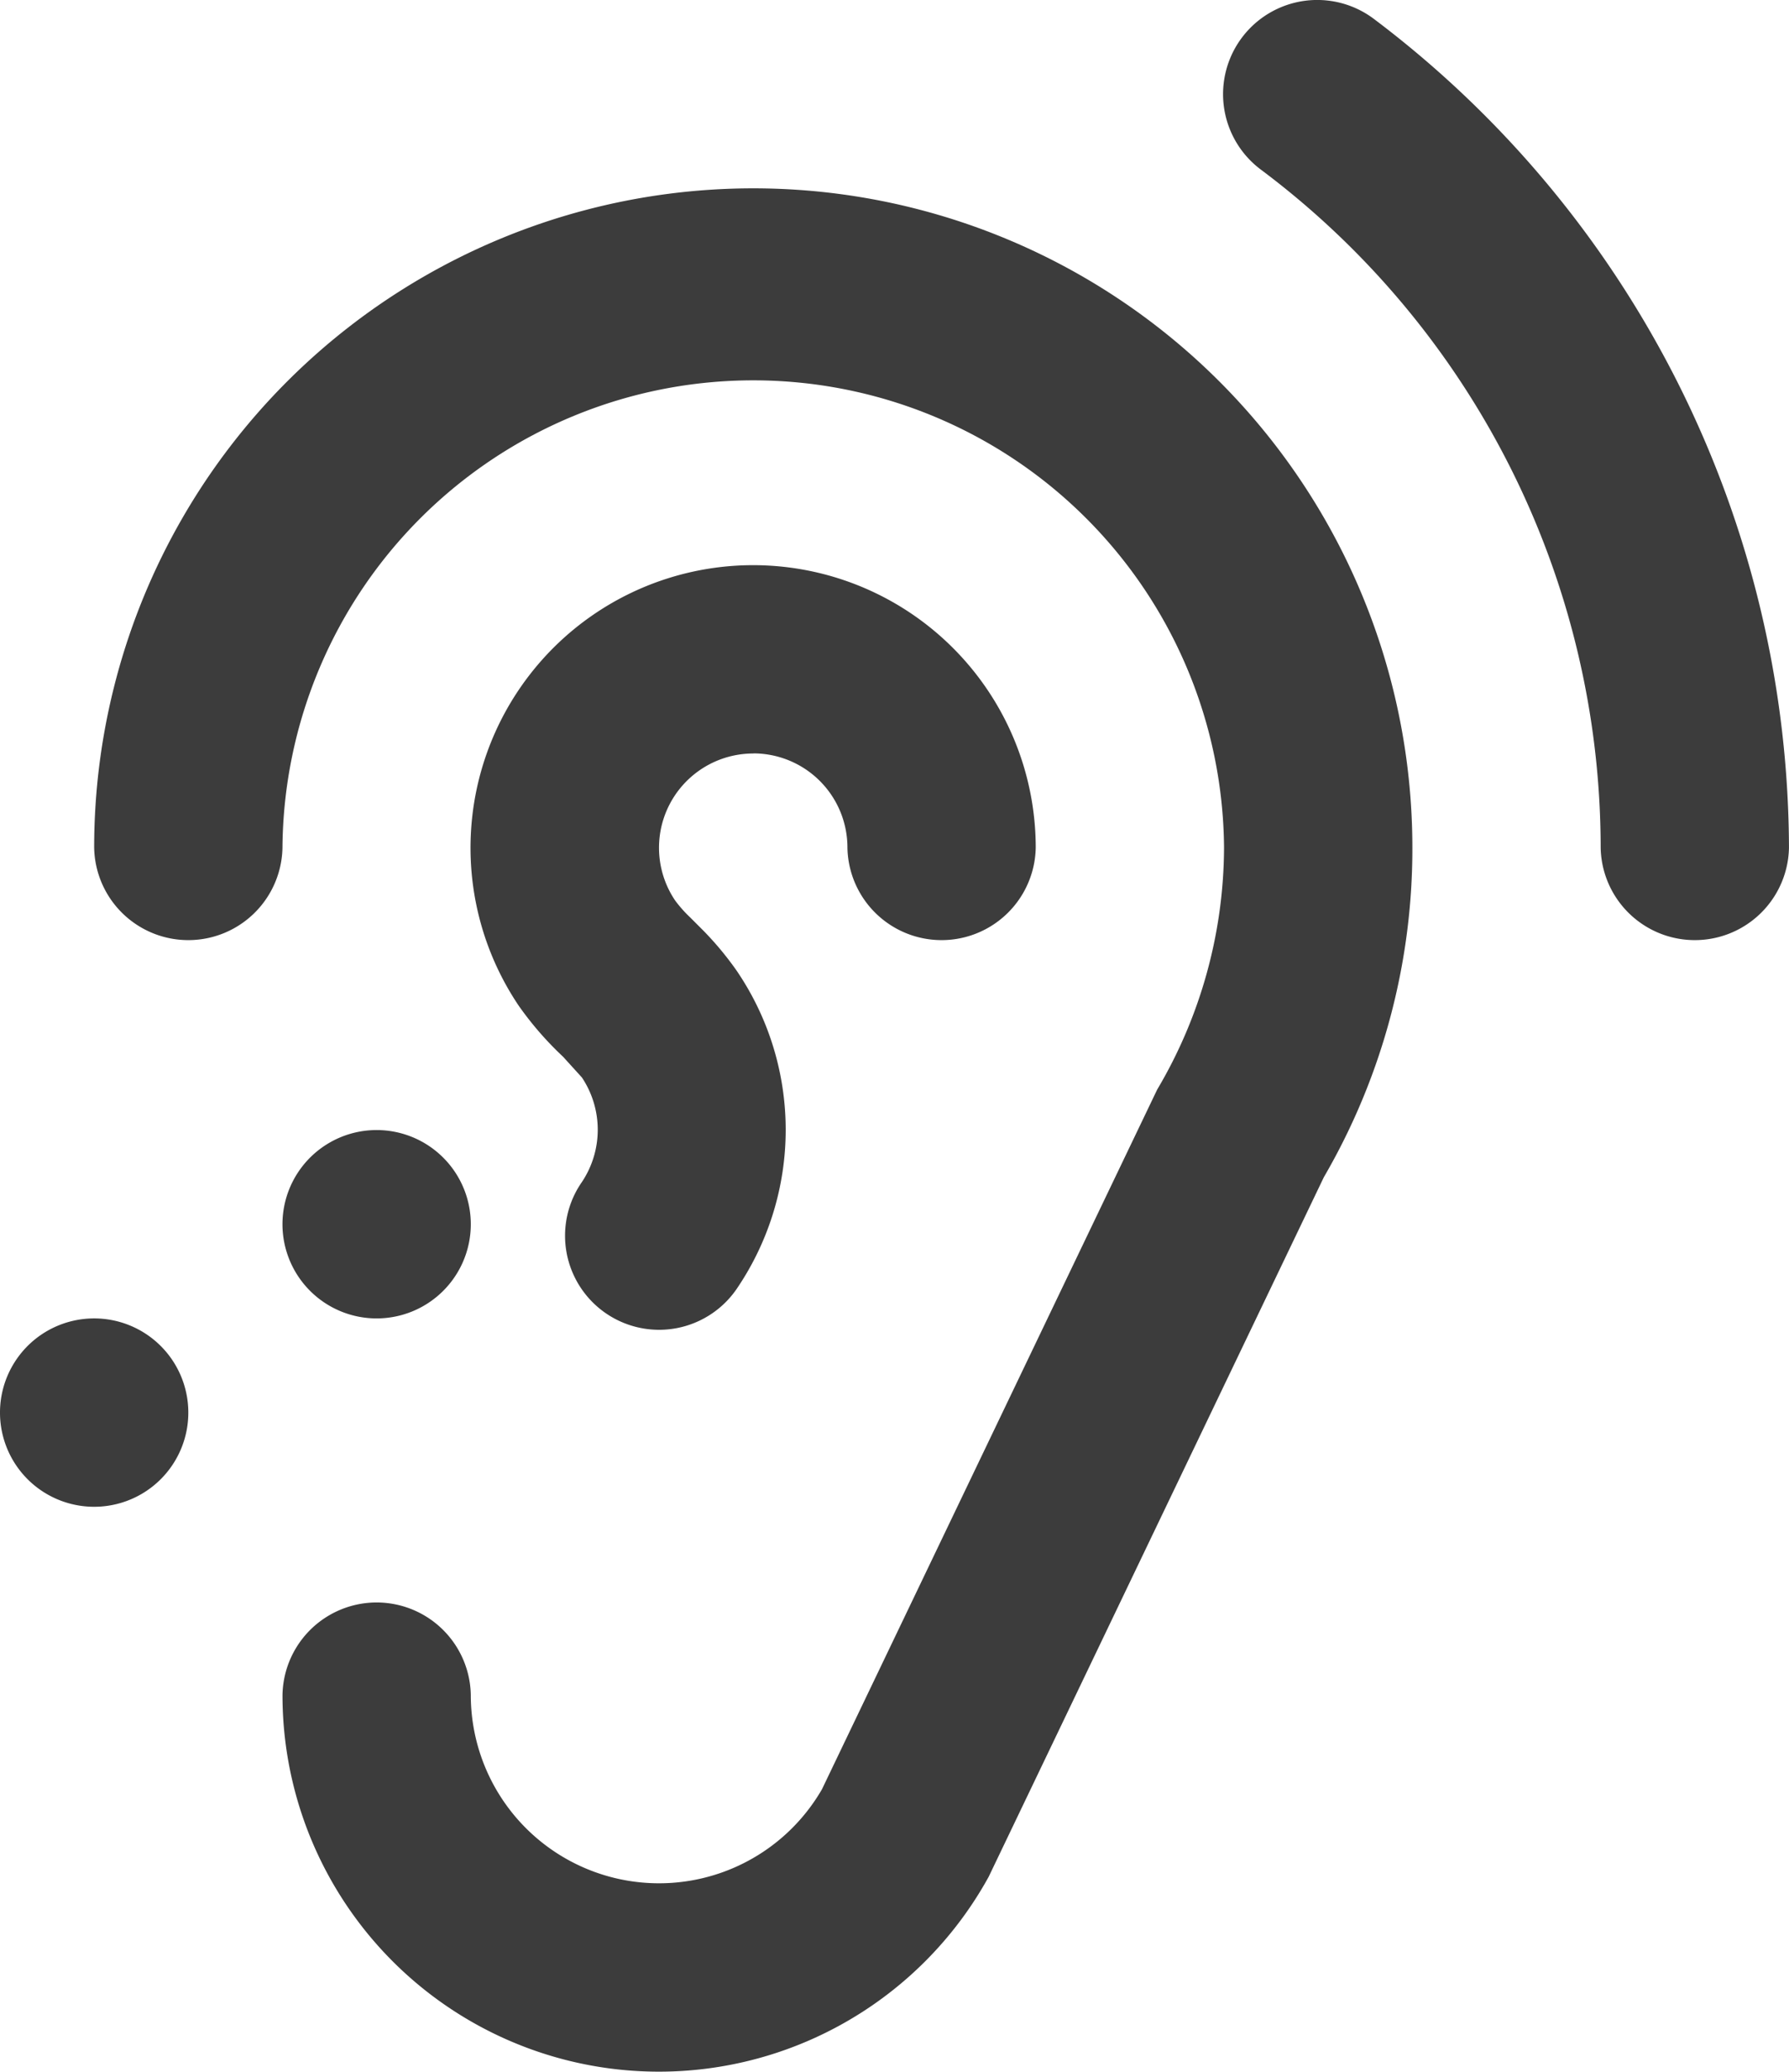 <svg xmlns="http://www.w3.org/2000/svg" width="63.303" height="73.298" viewBox="0 0 63.303 73.298"><path id="u_assistive-listening-systems" d="M29.654,7.663A23.322,23.322,0,0,0,6.332,30.986a3.332,3.332,0,0,0,6.663,0,16.659,16.659,0,0,1,33.317,0,16.891,16.891,0,0,1-2.366,8.563L32.086,64.3a6.66,6.66,0,0,1-12.427-3.332,3.332,3.332,0,0,0-6.663,0A13.32,13.32,0,0,0,37.983,67.4L49.844,42.647a23.089,23.089,0,0,0,3.132-11.661A23.322,23.322,0,0,0,29.654,7.663ZM6.332,47.644a3.332,3.332,0,1,0,2.356.976A3.331,3.331,0,0,0,6.332,47.644ZM51.61,1.666a3.332,3.332,0,1,0-4,5.331A29.985,29.985,0,0,1,59.639,30.986a3.332,3.332,0,0,0,6.663,0A36.85,36.85,0,0,0,51.61,1.666ZM29.654,27.654a3.332,3.332,0,0,1,3.332,3.332,3.332,3.332,0,0,0,6.663,0,10,10,0,1,0-18.291,5.6,11.667,11.667,0,0,0,1.566,1.8l.666.733a3.332,3.332,0,0,1,0,3.7,3.327,3.327,0,1,0,5.464,3.8,10,10,0,0,0,0-11.295,11.286,11.286,0,0,0-1.166-1.4l-.466-.466a4.555,4.555,0,0,1-.533-.6,3.335,3.335,0,0,1,2.765-5.2ZM16.327,47.644a3.332,3.332,0,1,0-2.356-.976A3.331,3.331,0,0,0,16.327,47.644Z" transform="translate(-3 -1)" fill="#3c3c3c"></path></svg>